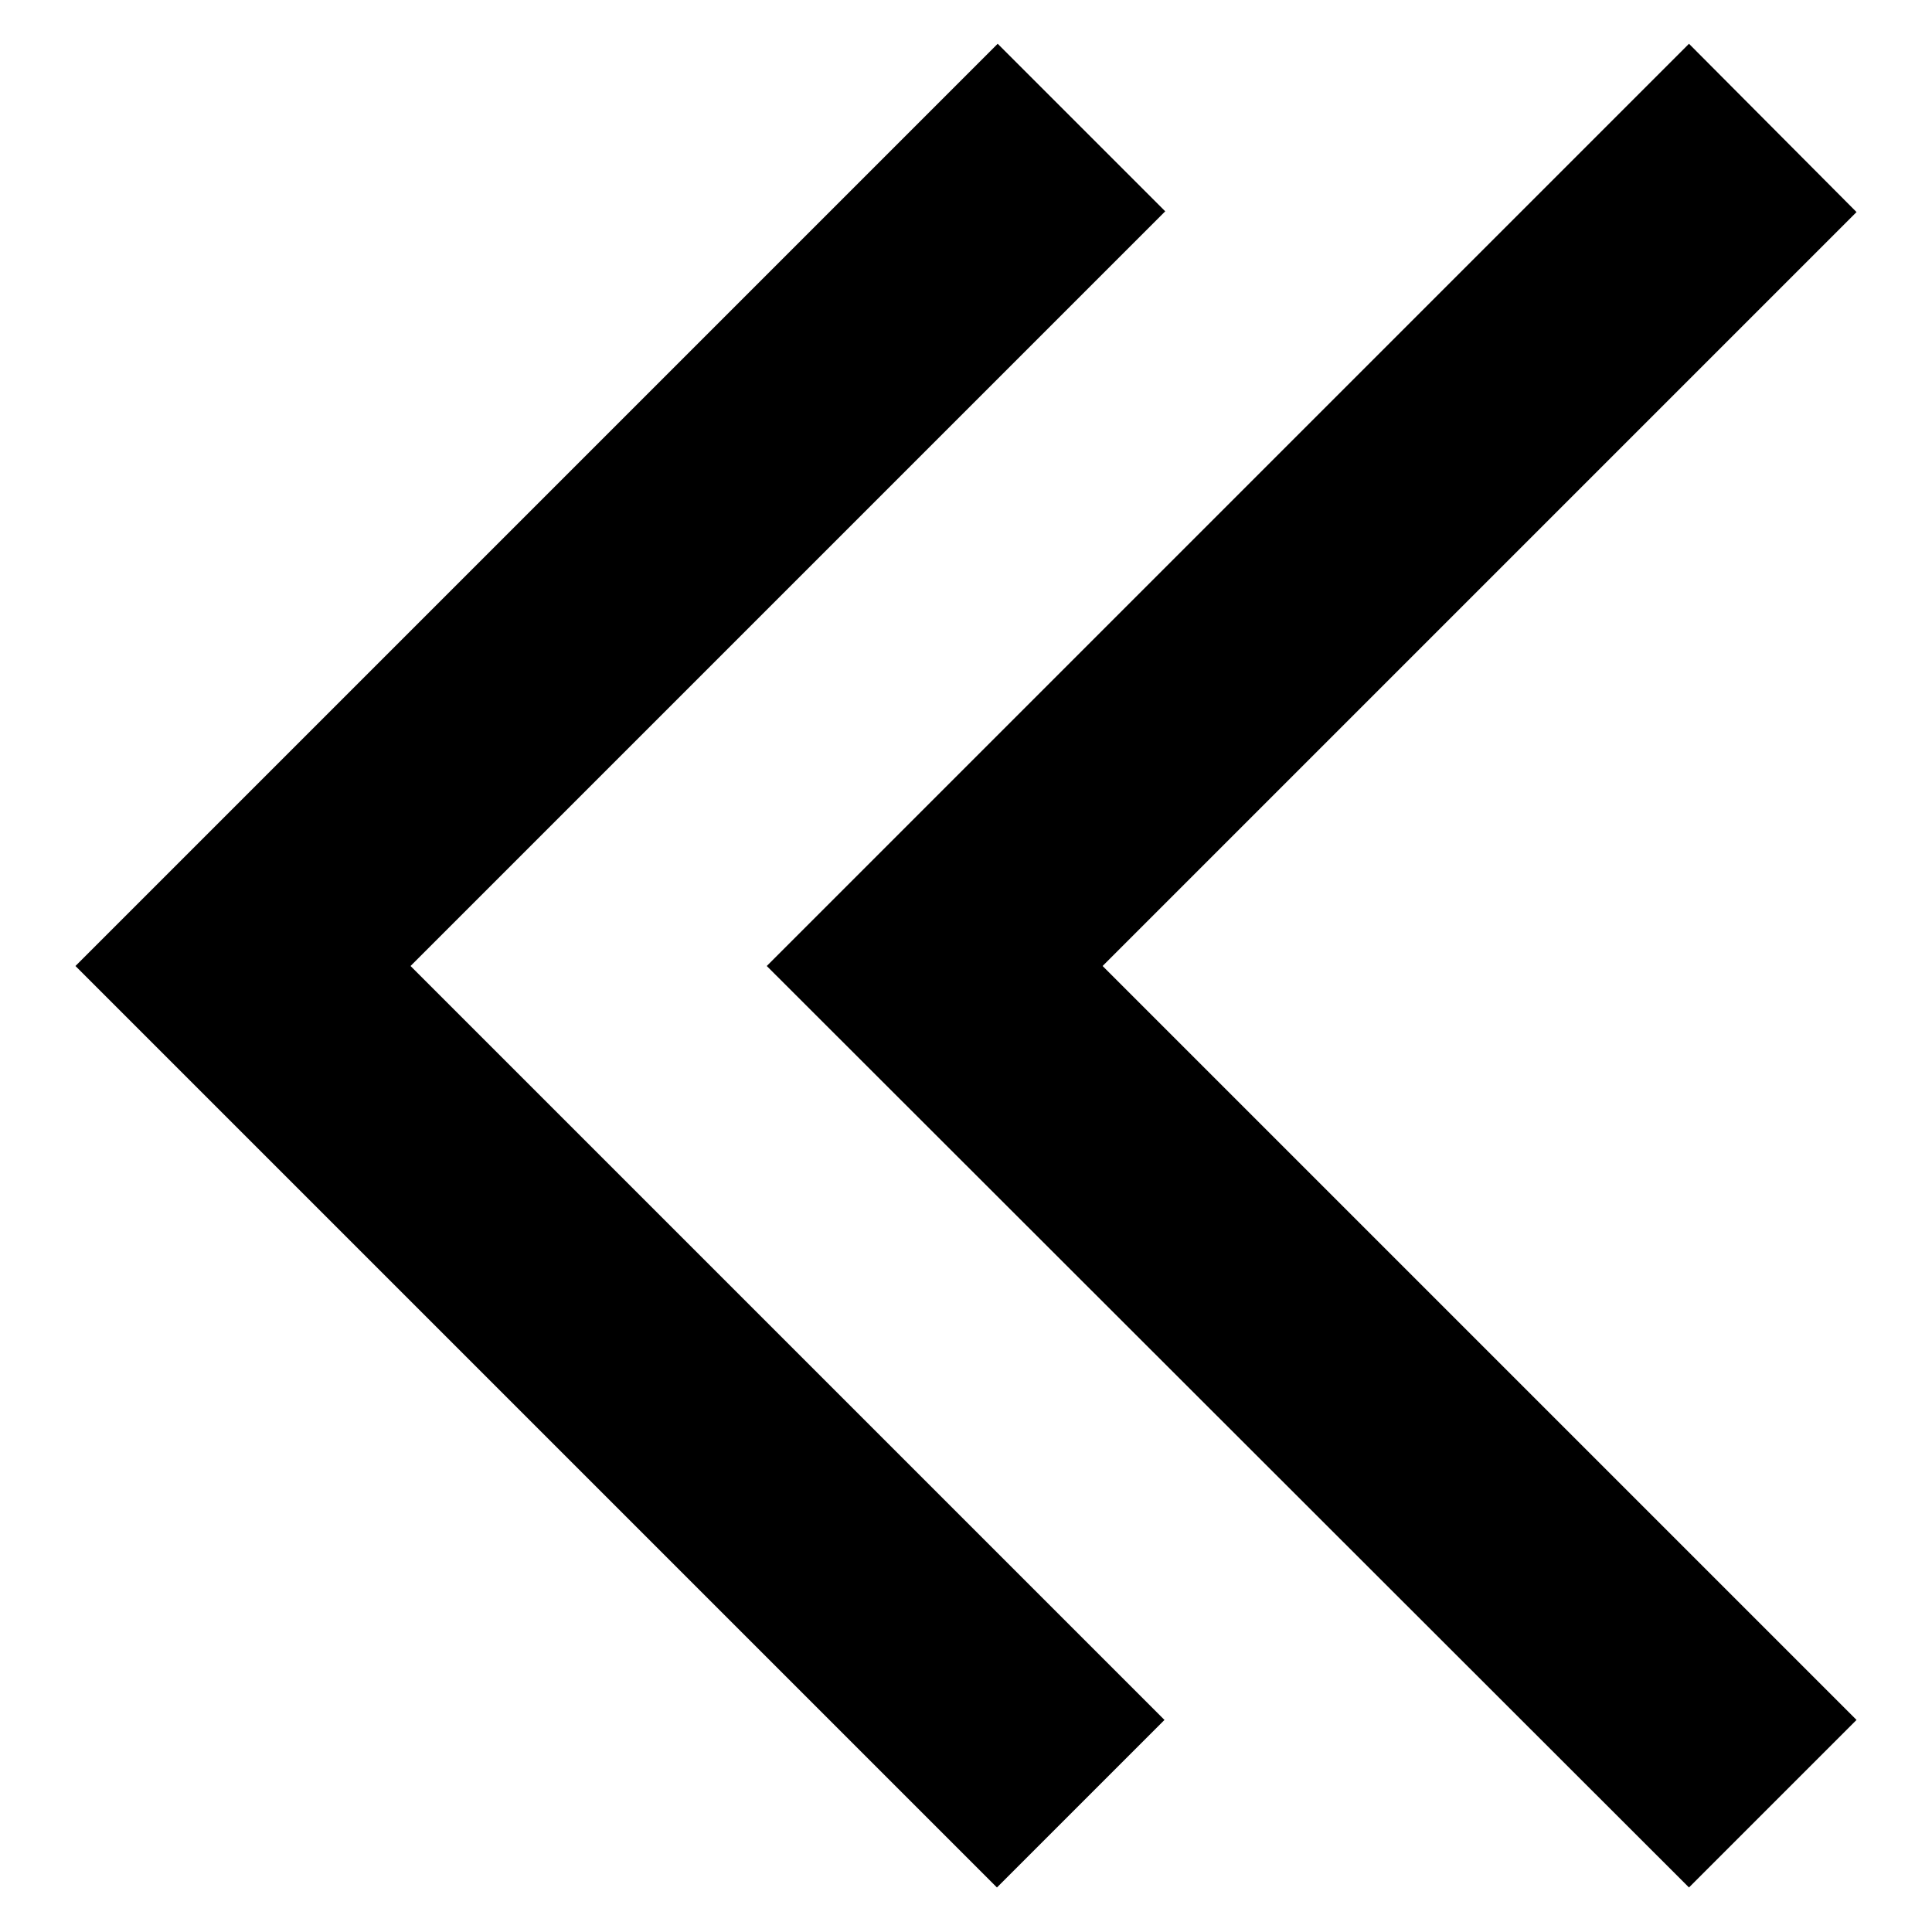 <?xml version="1.0" encoding="utf-8"?>
<!-- Svg Vector Icons : http://www.onlinewebfonts.com/icon -->
<!DOCTYPE svg PUBLIC "-//W3C//DTD SVG 1.1//EN" "http://www.w3.org/Graphics/SVG/1.1/DTD/svg11.dtd">
<svg version="1.1" xmlns="http://www.w3.org/2000/svg" xmlns:xlink="http://www.w3.org/1999/xlink" x="0px" y="0px" viewBox="0 0 256 256" enable-background="new 0 0 256 256" xml:space="preserve">
<g> <path fill="#000000" d="M54.4,128l99.9,99.9l-22.2,22.2L10,128L132.2,5.8l22.2,22.2L54.4,128L54.4,128z M146.1,128l99.9,99.9 l-22.2,22.2L101.6,128L223.8,5.8L246,28.1L146.1,128L146.1,128z"/></g>
</svg>
